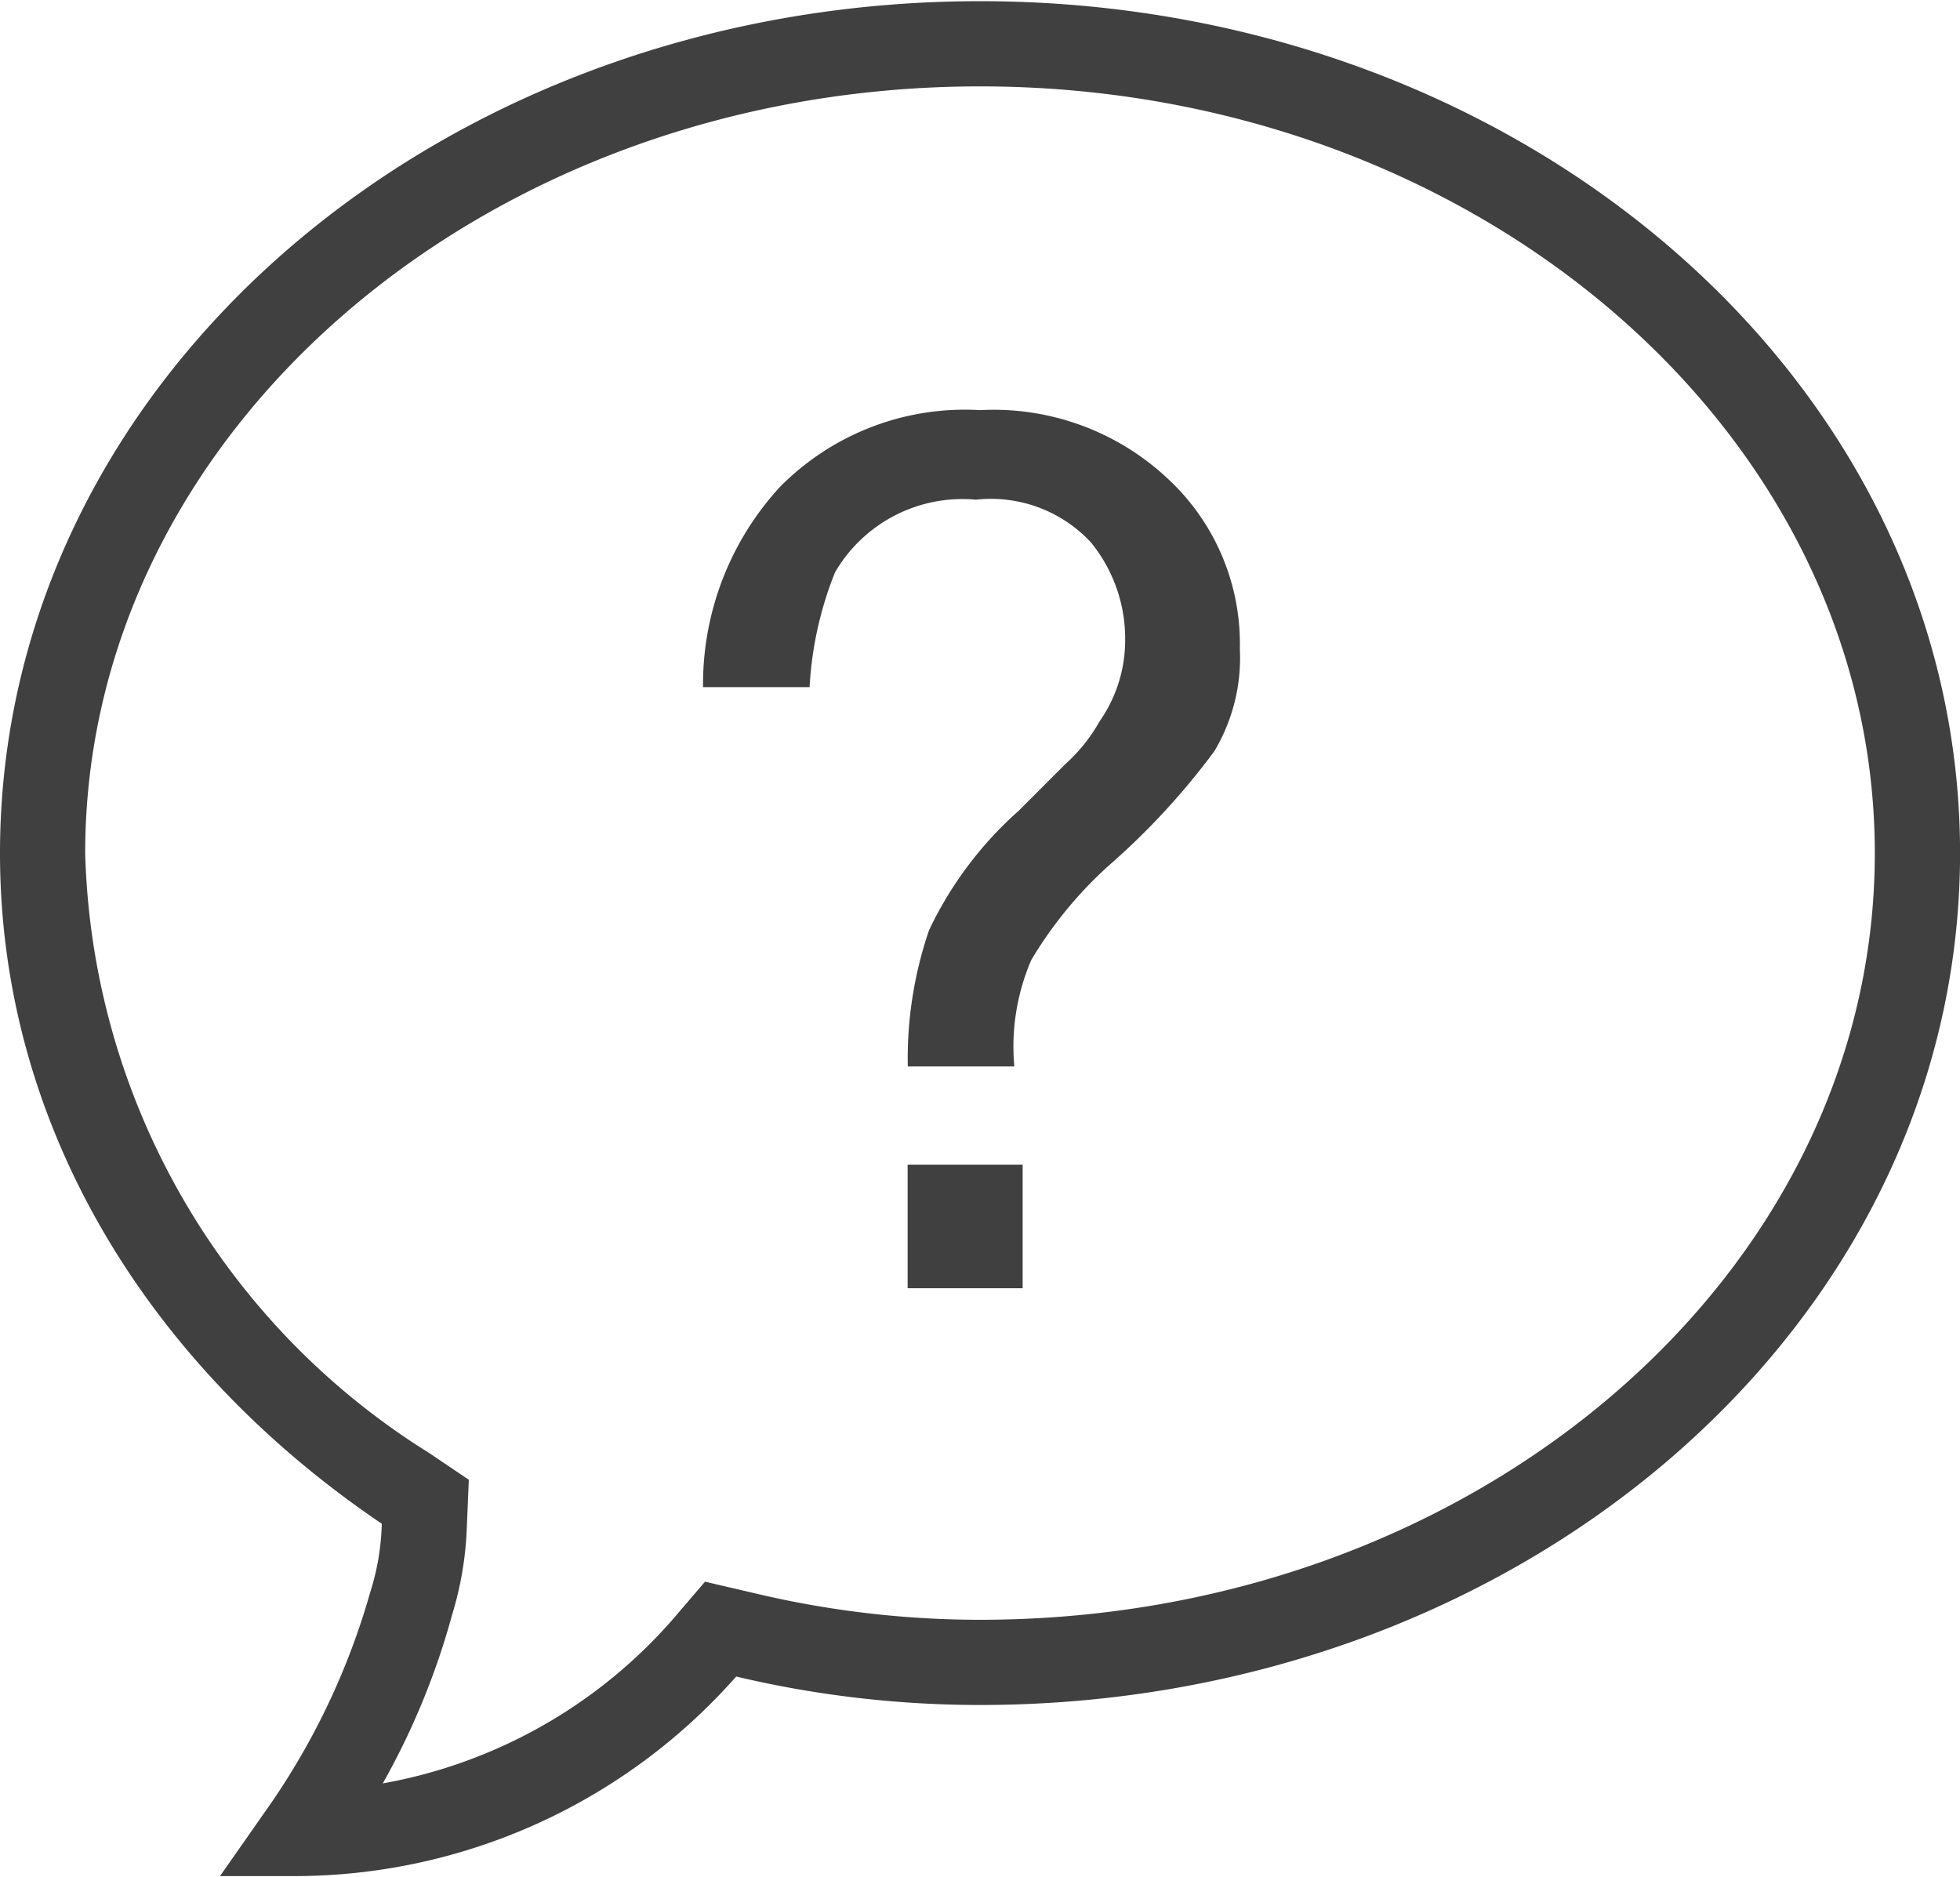 <svg xmlns="http://www.w3.org/2000/svg" viewBox="0 0 35.545 34" width="35.5" height="34">
<defs>
<style>
.cls-1 {
fill: #404040;
}
</style>
</defs>
<g id="ask_question" transform="translate(-2 -4)">
<path id="Path_1177" data-name="Path 1177" class="cls-1" d="M19.773,4C9.981,4,2,10.861,2,19.452c0,4.983,2.729,9.324,6.924,12.158a4.476,4.476,0,0,1-.211,1.247,13,13,0,0,1-1.932,4.012L5.99,38H7.373a10.689,10.689,0,0,0,7.978-3.619,19.191,19.191,0,0,0,4.422.516c9.789,0,17.773-6.861,17.773-15.449S29.565,4,19.773,4Zm0,1.545C28.719,5.545,36,11.782,36,19.452s-7.281,13.9-16.227,13.9a17.683,17.683,0,0,1-4.069-.477l-.918-.214-.61.712a9.114,9.114,0,0,1-5.234,2.946A13.428,13.428,0,0,0,10.2,33.258a6.132,6.132,0,0,0,.266-1.585l.036-.86-.715-.483A13.231,13.231,0,0,1,3.545,19.452C3.545,11.782,10.826,5.545,19.773,5.545Zm0,5.871a4.71,4.71,0,0,0-3.631,1.395,5.285,5.285,0,0,0-1.392,3.628h1.932a6.516,6.516,0,0,1,.462-2.083A2.673,2.673,0,0,1,19.7,13.04a2.474,2.474,0,0,1,2.083.773,2.764,2.764,0,0,1,.622,1.778,2.564,2.564,0,0,1-.465,1.47,3.033,3.033,0,0,1-.619.773l-.848.848a6.772,6.772,0,0,0-1.624,2.164,7.192,7.192,0,0,0-.386,2.472h1.932a3.971,3.971,0,0,1,.308-1.932,7.432,7.432,0,0,1,1.392-1.7A13.022,13.022,0,0,0,24.023,17.6a3.3,3.3,0,0,0,.462-1.853,4.082,4.082,0,0,0-1.31-3.091A4.613,4.613,0,0,0,19.773,11.416ZM18.46,25.1v2.24h2.086V25.1Z"/>
</g>
</svg>
